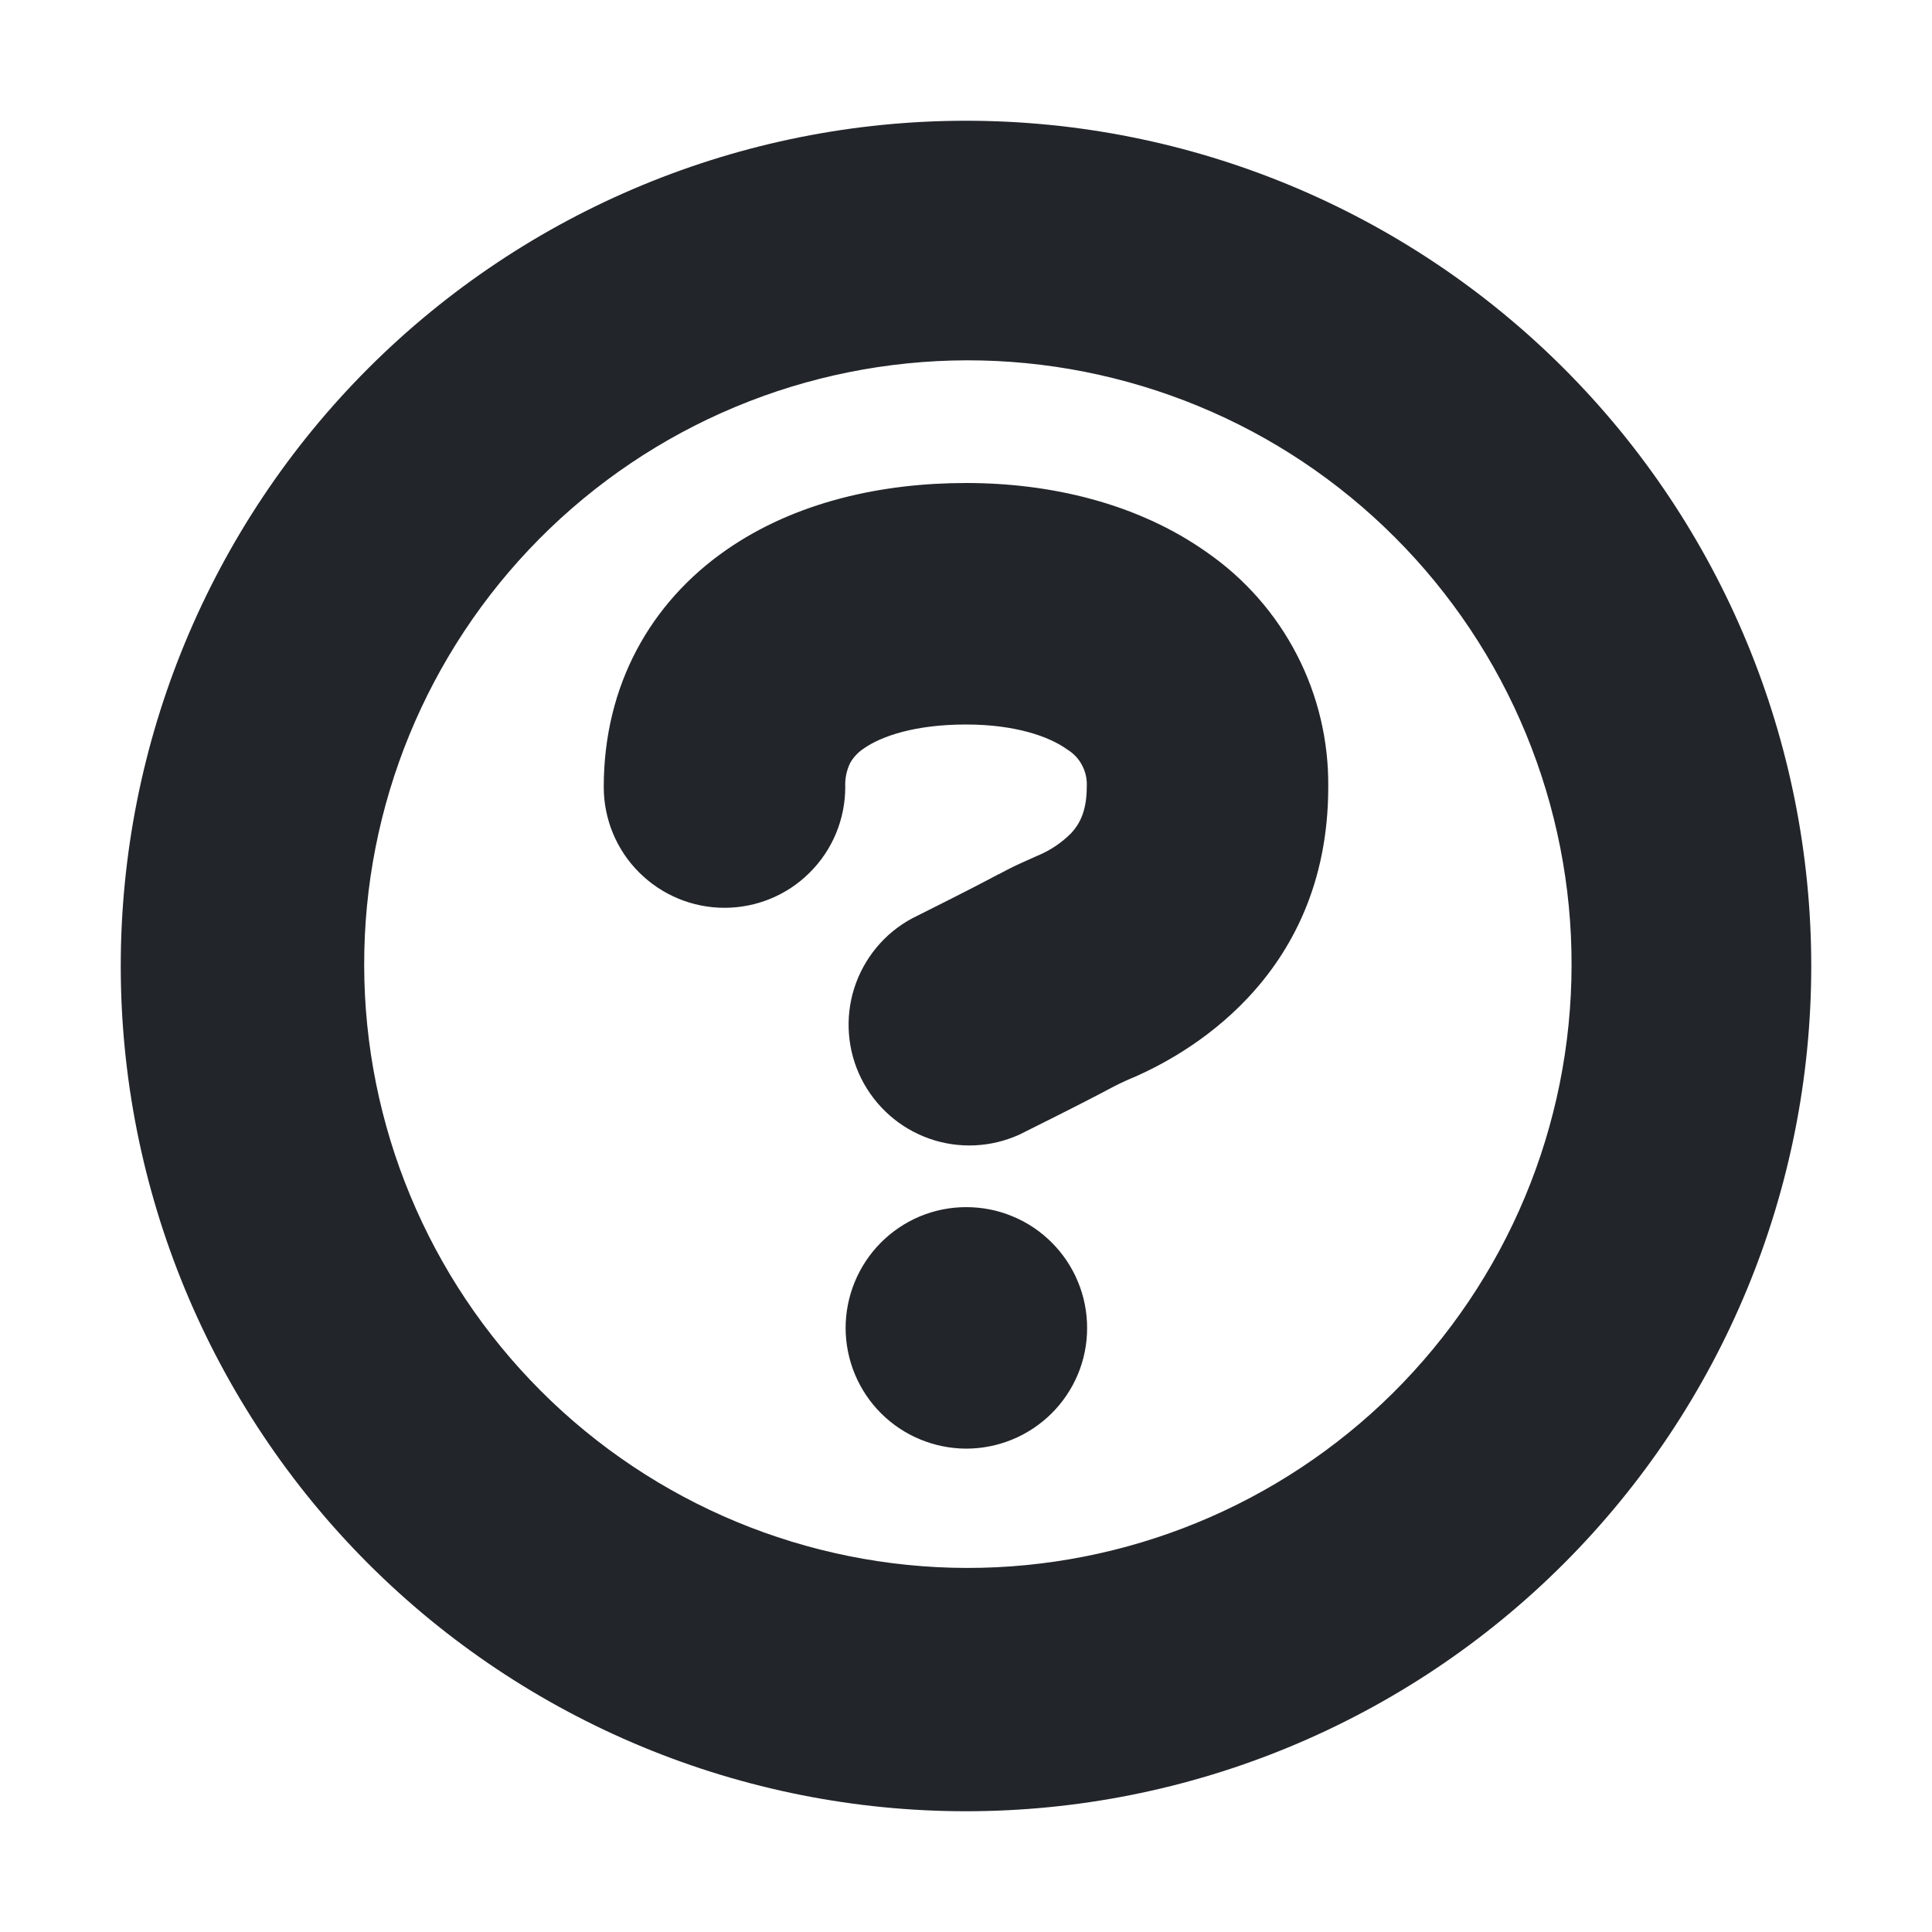 <svg width="16" height="16" viewBox="0 0 16 16" fill="none" xmlns="http://www.w3.org/2000/svg">
<g id="questionNew">
<path id="Vector" fill-rule="evenodd" clip-rule="evenodd" d="M4.465 4.464C4.928 3.997 5.479 3.625 6.087 3.371C6.694 3.117 7.346 2.986 8.005 2.984C8.663 2.983 9.315 3.112 9.924 3.363C10.533 3.614 11.085 3.983 11.551 4.449C12.017 4.915 12.386 5.468 12.637 6.076C12.888 6.685 13.017 7.337 13.015 7.995C13.014 8.654 12.883 9.306 12.629 9.913C12.375 10.521 12.003 11.072 11.536 11.536C10.597 12.466 9.327 12.987 8.005 12.985C6.682 12.982 5.415 12.455 4.48 11.52C3.545 10.585 3.018 9.318 3.016 7.995C3.013 6.673 3.534 5.404 4.465 4.464ZM3.05 3.05C2.4 3.7 1.885 4.472 1.533 5.321C1.181 6.17 1 7.081 1 8C1 8.919 1.181 9.829 1.533 10.679C1.885 11.528 2.4 12.3 3.05 12.95C3.7 13.6 4.472 14.115 5.321 14.467C6.171 14.819 7.081 15 8 15C8.919 15 9.83 14.819 10.679 14.467C11.528 14.115 12.3 13.6 12.95 12.95C14.263 11.637 15 9.857 15 8C15 6.143 14.263 4.363 12.95 3.05C11.637 1.738 9.857 1 8 1C6.144 1 4.363 1.737 3.05 3.05ZM8 4C7.313 4 6.591 4.152 6.011 4.557C5.39 4.99 5 5.672 5 6.518C5 6.783 5.105 7.038 5.293 7.225C5.481 7.413 5.735 7.518 6 7.518C6.265 7.518 6.52 7.413 6.707 7.225C6.895 7.038 7 6.783 7 6.518C6.997 6.45 7.01 6.382 7.04 6.32C7.068 6.27 7.108 6.228 7.156 6.197C7.298 6.098 7.576 6 8 6C8.41 6 8.69 6.1 8.837 6.206C8.89 6.238 8.934 6.284 8.962 6.339C8.991 6.394 9.004 6.456 9 6.518C9 6.733 8.93 6.836 8.87 6.901C8.791 6.98 8.697 7.043 8.594 7.086L8.584 7.09C8.576 7.094 8.568 7.097 8.56 7.101C8.407 7.169 8.377 7.183 8.272 7.24H8.269C8.197 7.279 8.043 7.361 7.553 7.606C7.324 7.729 7.153 7.937 7.074 8.185C6.996 8.432 7.017 8.701 7.133 8.933C7.25 9.166 7.452 9.344 7.697 9.43C7.942 9.516 8.211 9.503 8.447 9.394C8.953 9.142 9.121 9.053 9.209 9.006L9.226 8.997C9.285 8.967 9.346 8.939 9.407 8.914C9.763 8.755 11 8.13 11 6.518C11.004 6.137 10.915 5.76 10.74 5.422C10.565 5.083 10.309 4.792 9.996 4.575C9.42 4.167 8.7 4 8 4ZM8.707 11.707C8.801 11.614 8.875 11.504 8.926 11.383C8.977 11.261 9.003 11.131 9.003 10.999C9.003 10.867 8.978 10.737 8.927 10.615C8.877 10.493 8.803 10.383 8.71 10.29C8.617 10.197 8.507 10.123 8.385 10.073C8.263 10.022 8.133 9.997 8.001 9.997C7.869 9.997 7.739 10.023 7.617 10.074C7.496 10.125 7.386 10.199 7.293 10.293C7.107 10.481 7.003 10.735 7.003 10.999C7.004 11.264 7.109 11.517 7.296 11.704C7.483 11.891 7.737 11.996 8.001 11.997C8.265 11.997 8.519 11.893 8.707 11.707Z" fill="#22252A"/>
</g>
</svg>

